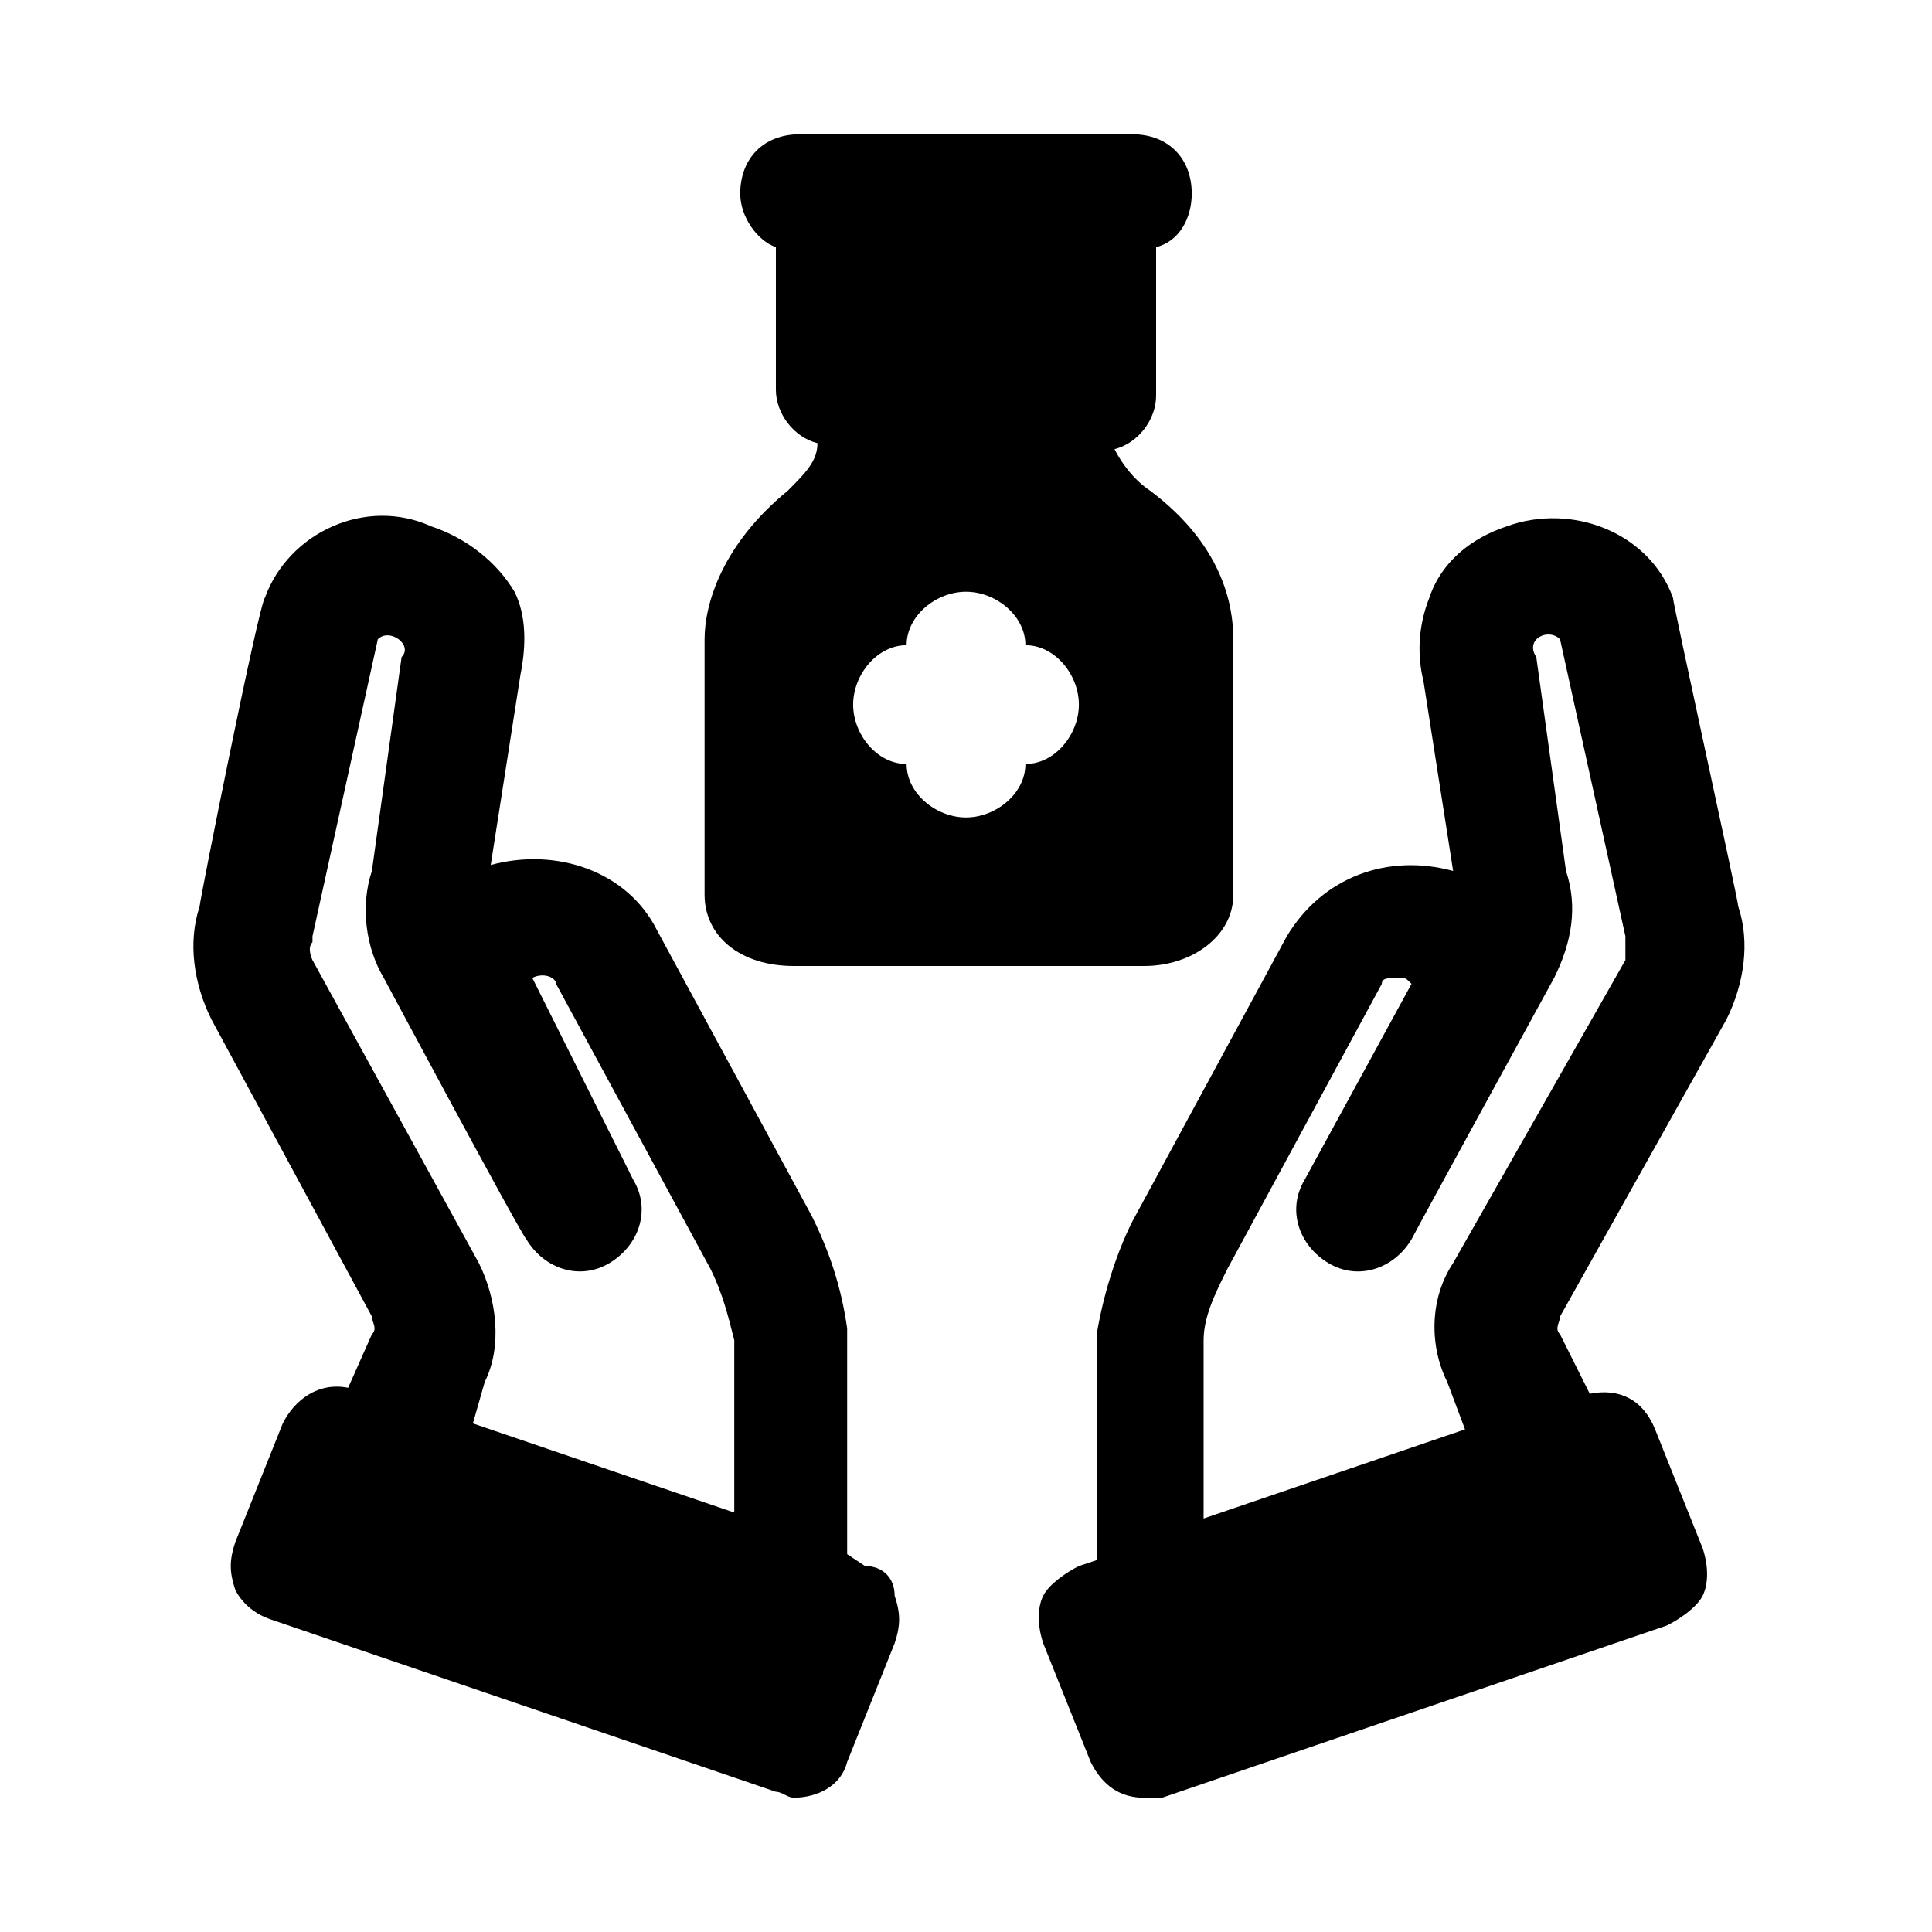 <?xml version="1.0" encoding="UTF-8"?>
<!-- Uploaded to: ICON Repo, www.iconrepo.com, Generator: ICON Repo Mixer Tools -->
<svg fill="#000000" width="800px" height="800px" version="1.1" viewBox="144 144 512 512" xmlns="http://www.w3.org/2000/svg">
 <g>
  <path d="m601.52 414.17c4.723-9.445 6.297-20.469 3.148-29.914 0-1.574-17.32-80.293-17.32-81.867-6.297-17.32-26.766-25.191-44.082-18.895-9.445 3.148-17.32 9.445-20.469 18.895-3.148 7.871-3.148 15.742-1.574 22.043l7.871 50.383c-17.32-4.723-34.637 1.574-44.082 17.32l-40.934 75.57c-4.723 9.445-7.871 20.469-9.445 29.914v9.445 50.383l-4.723 1.574c-3.148 1.574-7.871 4.723-9.445 7.871s-1.574 7.871 0 12.594l12.594 31.488c3.148 6.297 7.871 9.445 14.168 9.445h4.723l133.82-45.656c3.148-1.574 7.871-4.723 9.445-7.871 1.574-3.148 1.574-7.871 0-12.594l-12.594-31.488c-3.148-7.871-9.445-11.02-17.32-9.445l-7.871-15.75c-1.574-1.574 0-3.148 0-4.723zm-138.55 91.316v-6.297c0-6.297 3.148-12.594 6.297-18.895l40.934-75.57c0-1.574 1.574-1.574 4.723-1.574 1.574 0 1.574 0 3.148 1.574l-28.34 51.957c-4.723 7.871-1.574 17.32 6.297 22.043s17.32 1.574 22.043-6.297c1.574-3.148 37.785-69.273 37.785-69.273 4.723-9.445 6.297-18.895 3.148-28.34l-7.871-56.68c-3.148-4.723 3.148-7.871 6.297-4.723l17.32 78.719v1.574 4.723l-45.656 80.293c-6.297 9.445-6.297 22.043-1.574 31.488l4.723 12.594-69.273 23.617z"/>
  <path d="m373.23 559.01-4.723-3.148v-50.383-9.445c-1.574-11.02-4.723-20.469-9.445-29.914l-40.934-75.57c-7.871-15.742-26.766-22.043-44.082-17.32l7.871-50.383c1.574-7.871 1.574-15.742-1.574-22.043-4.727-7.867-12.598-14.164-22.047-17.312-17.316-7.871-37.785 1.574-44.082 18.895-1.574 1.574-17.32 80.293-17.32 81.867-3.148 9.445-1.574 20.469 3.148 29.914l42.512 78.719c0 1.574 1.574 3.148 0 4.723l-6.297 14.168c-7.871-1.574-14.168 3.148-17.32 9.445l-12.594 31.488c-1.574 4.723-1.574 7.871 0 12.594 1.574 3.148 4.723 6.297 9.445 7.871l133.82 45.656c1.574 0 3.148 1.574 4.723 1.574 6.297 0 12.594-3.148 14.168-9.445l12.594-31.488c1.574-4.723 1.574-7.871 0-12.594 0.004-4.715-3.144-7.867-7.867-7.867zm-146.42-165.31v-1.574l17.32-78.719c3.148-3.148 9.445 1.574 6.297 4.723l-7.871 56.68c-3.148 9.445-1.574 20.469 3.148 28.34 0 0 36.211 67.699 37.785 69.273 4.723 7.871 14.168 11.02 22.043 6.297 7.871-4.723 11.02-14.168 6.297-22.043l-26.766-53.531c3.148-1.574 6.297 0 6.297 1.574l40.934 75.57c3.148 6.297 4.723 12.594 6.297 18.895v6.297 39.359l-69.273-23.617 3.152-11.016c4.723-9.445 3.148-22.043-1.574-31.488l-44.086-80.293s-1.574-3.152 0-4.727z"/>
  <path d="m354.34 400h92.891c12.594 0 23.617-7.871 23.617-18.895v-67.699c0-9.445-3.148-25.191-22.043-39.359-4.723-3.148-7.871-7.871-9.445-11.02 6.297-1.574 11.02-7.871 11.02-14.168v-39.363c6.297-1.574 9.445-7.871 9.445-14.168 0-9.445-6.297-15.742-15.742-15.742h-88.168c-9.445 0-15.742 6.297-15.742 15.742 0 6.297 4.723 12.594 9.445 14.168v37.785c0 6.297 4.723 12.594 11.02 14.168 0 4.727-3.148 7.875-7.871 12.598-17.32 14.168-22.043 29.914-22.043 39.359v67.699c0.004 11.02 9.449 18.895 23.617 18.895zm75.574-69.273c0 7.871-6.297 15.742-14.168 15.742 0 7.871-7.871 14.168-15.742 14.168s-15.742-6.297-15.742-14.168c-7.871 0-14.168-7.871-14.168-15.742 0-7.871 6.297-15.742 14.168-15.742 0-7.871 7.871-14.168 15.742-14.168s15.742 6.297 15.742 14.168c7.867-0.004 14.168 7.867 14.168 15.742z"/>
 </g>
</svg>